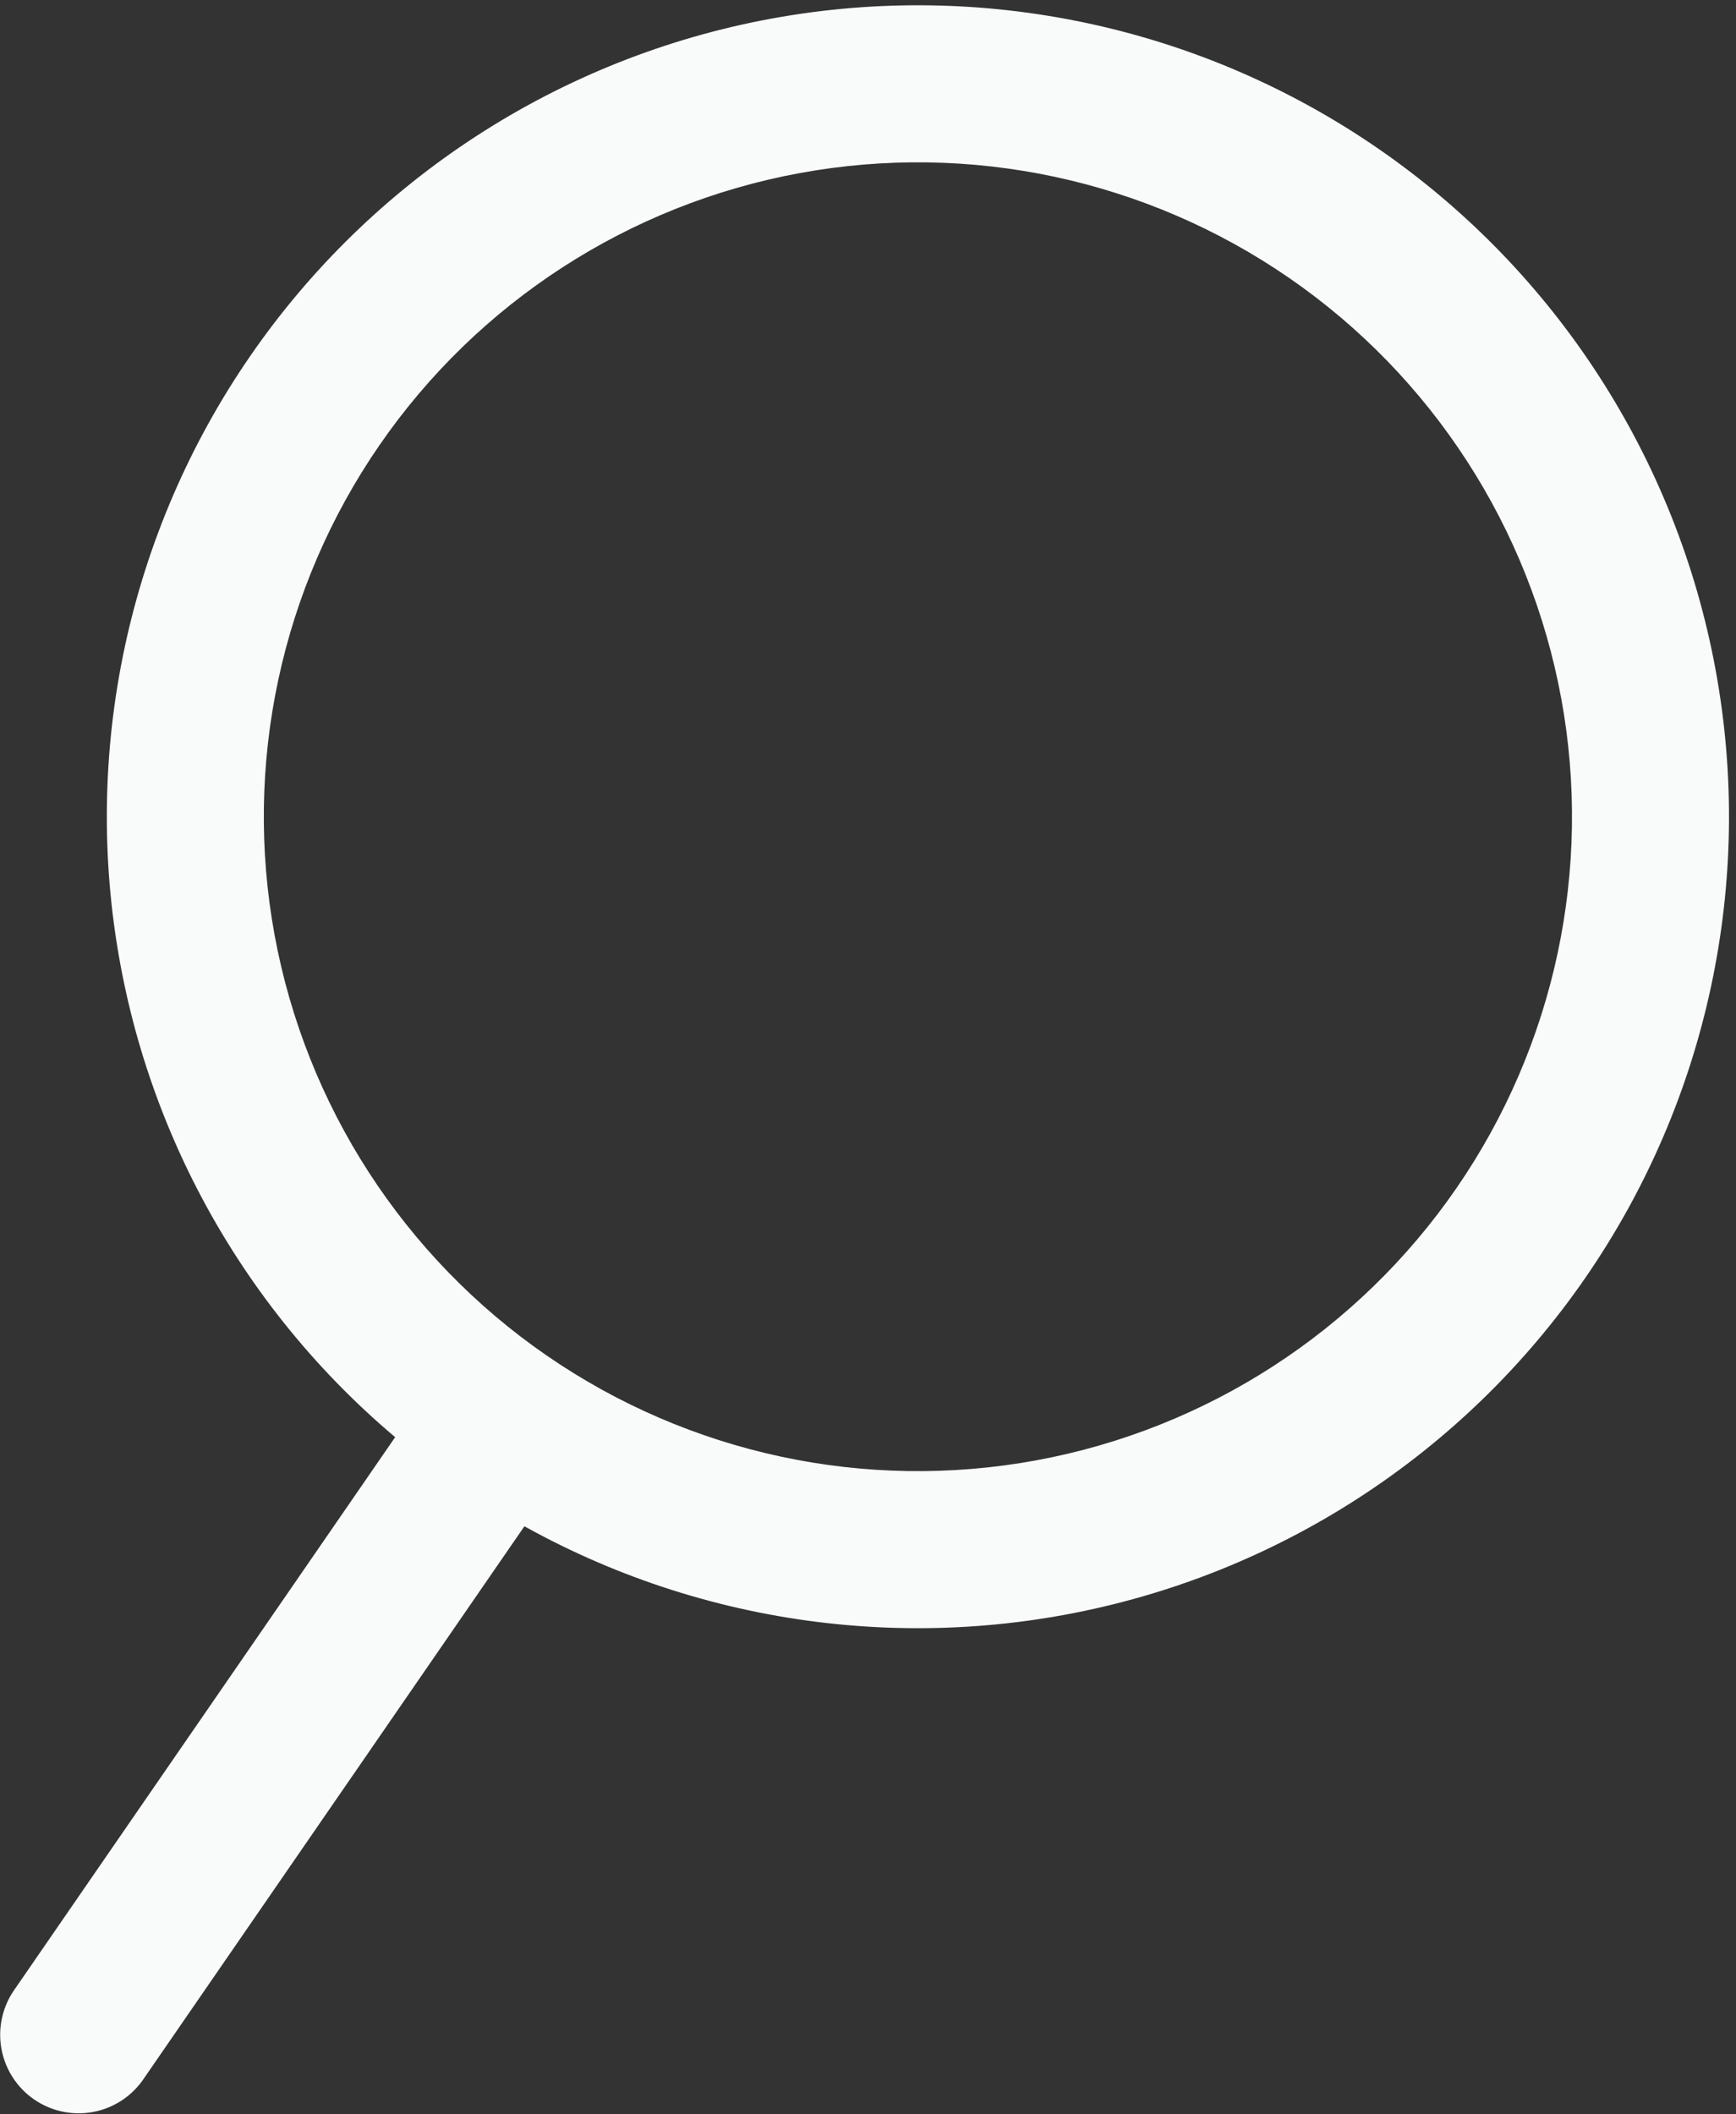 <svg width="244" height="297" viewBox="0 0 244 297" fill="none" xmlns="http://www.w3.org/2000/svg">
<rect x="0" y="0" width="244" height="297" fill="#333333" stroke="none"/>
<path d="M20.032 292.283C18.351 294.636 15.812 296.235 12.963 296.735C10.114 297.235 7.182 296.596 4.799 294.955C2.417 293.314 0.774 290.804 0.225 287.964C-0.325 285.124 0.263 282.18 1.862 279.77L20.032 292.283ZM38.597 131.373C43.008 155.355 56.764 176.602 76.84 190.44C96.915 204.278 121.666 209.575 145.646 205.164L149.637 226.865C134.914 229.573 119.801 229.355 105.162 226.222C90.522 223.09 76.644 217.104 64.317 208.607C51.991 200.111 41.459 189.269 33.323 176.702C25.186 164.136 19.605 150.089 16.896 135.365L38.597 131.373ZM145.646 205.164C169.627 200.754 190.873 186.997 204.711 166.921C218.549 146.846 223.845 122.094 219.434 98.113L241.135 94.122C246.604 123.859 240.037 154.55 222.878 179.444C205.719 204.339 179.373 221.396 149.637 226.865L145.646 205.164ZM219.434 98.113C215.023 74.132 201.267 52.885 181.192 39.047C161.116 25.208 136.365 19.912 112.385 24.322L108.394 2.621C138.129 -2.848 168.82 3.72 193.714 20.879C218.607 38.039 235.665 64.385 241.135 94.122L219.434 98.113ZM112.385 24.322C88.404 28.733 67.158 42.489 53.32 62.565C39.482 82.641 34.186 107.392 38.597 131.373L16.896 135.365C14.188 120.641 14.407 105.527 17.539 90.887C20.672 76.248 26.657 62.369 35.154 50.042C43.65 37.716 54.491 27.184 67.057 19.047C79.624 10.911 93.67 5.329 108.394 2.621L112.385 24.322ZM1.862 279.77L60.907 194.126L79.077 206.639L20.032 292.283L1.862 279.77Z" fill="#F9FAFA"/>
</svg>
